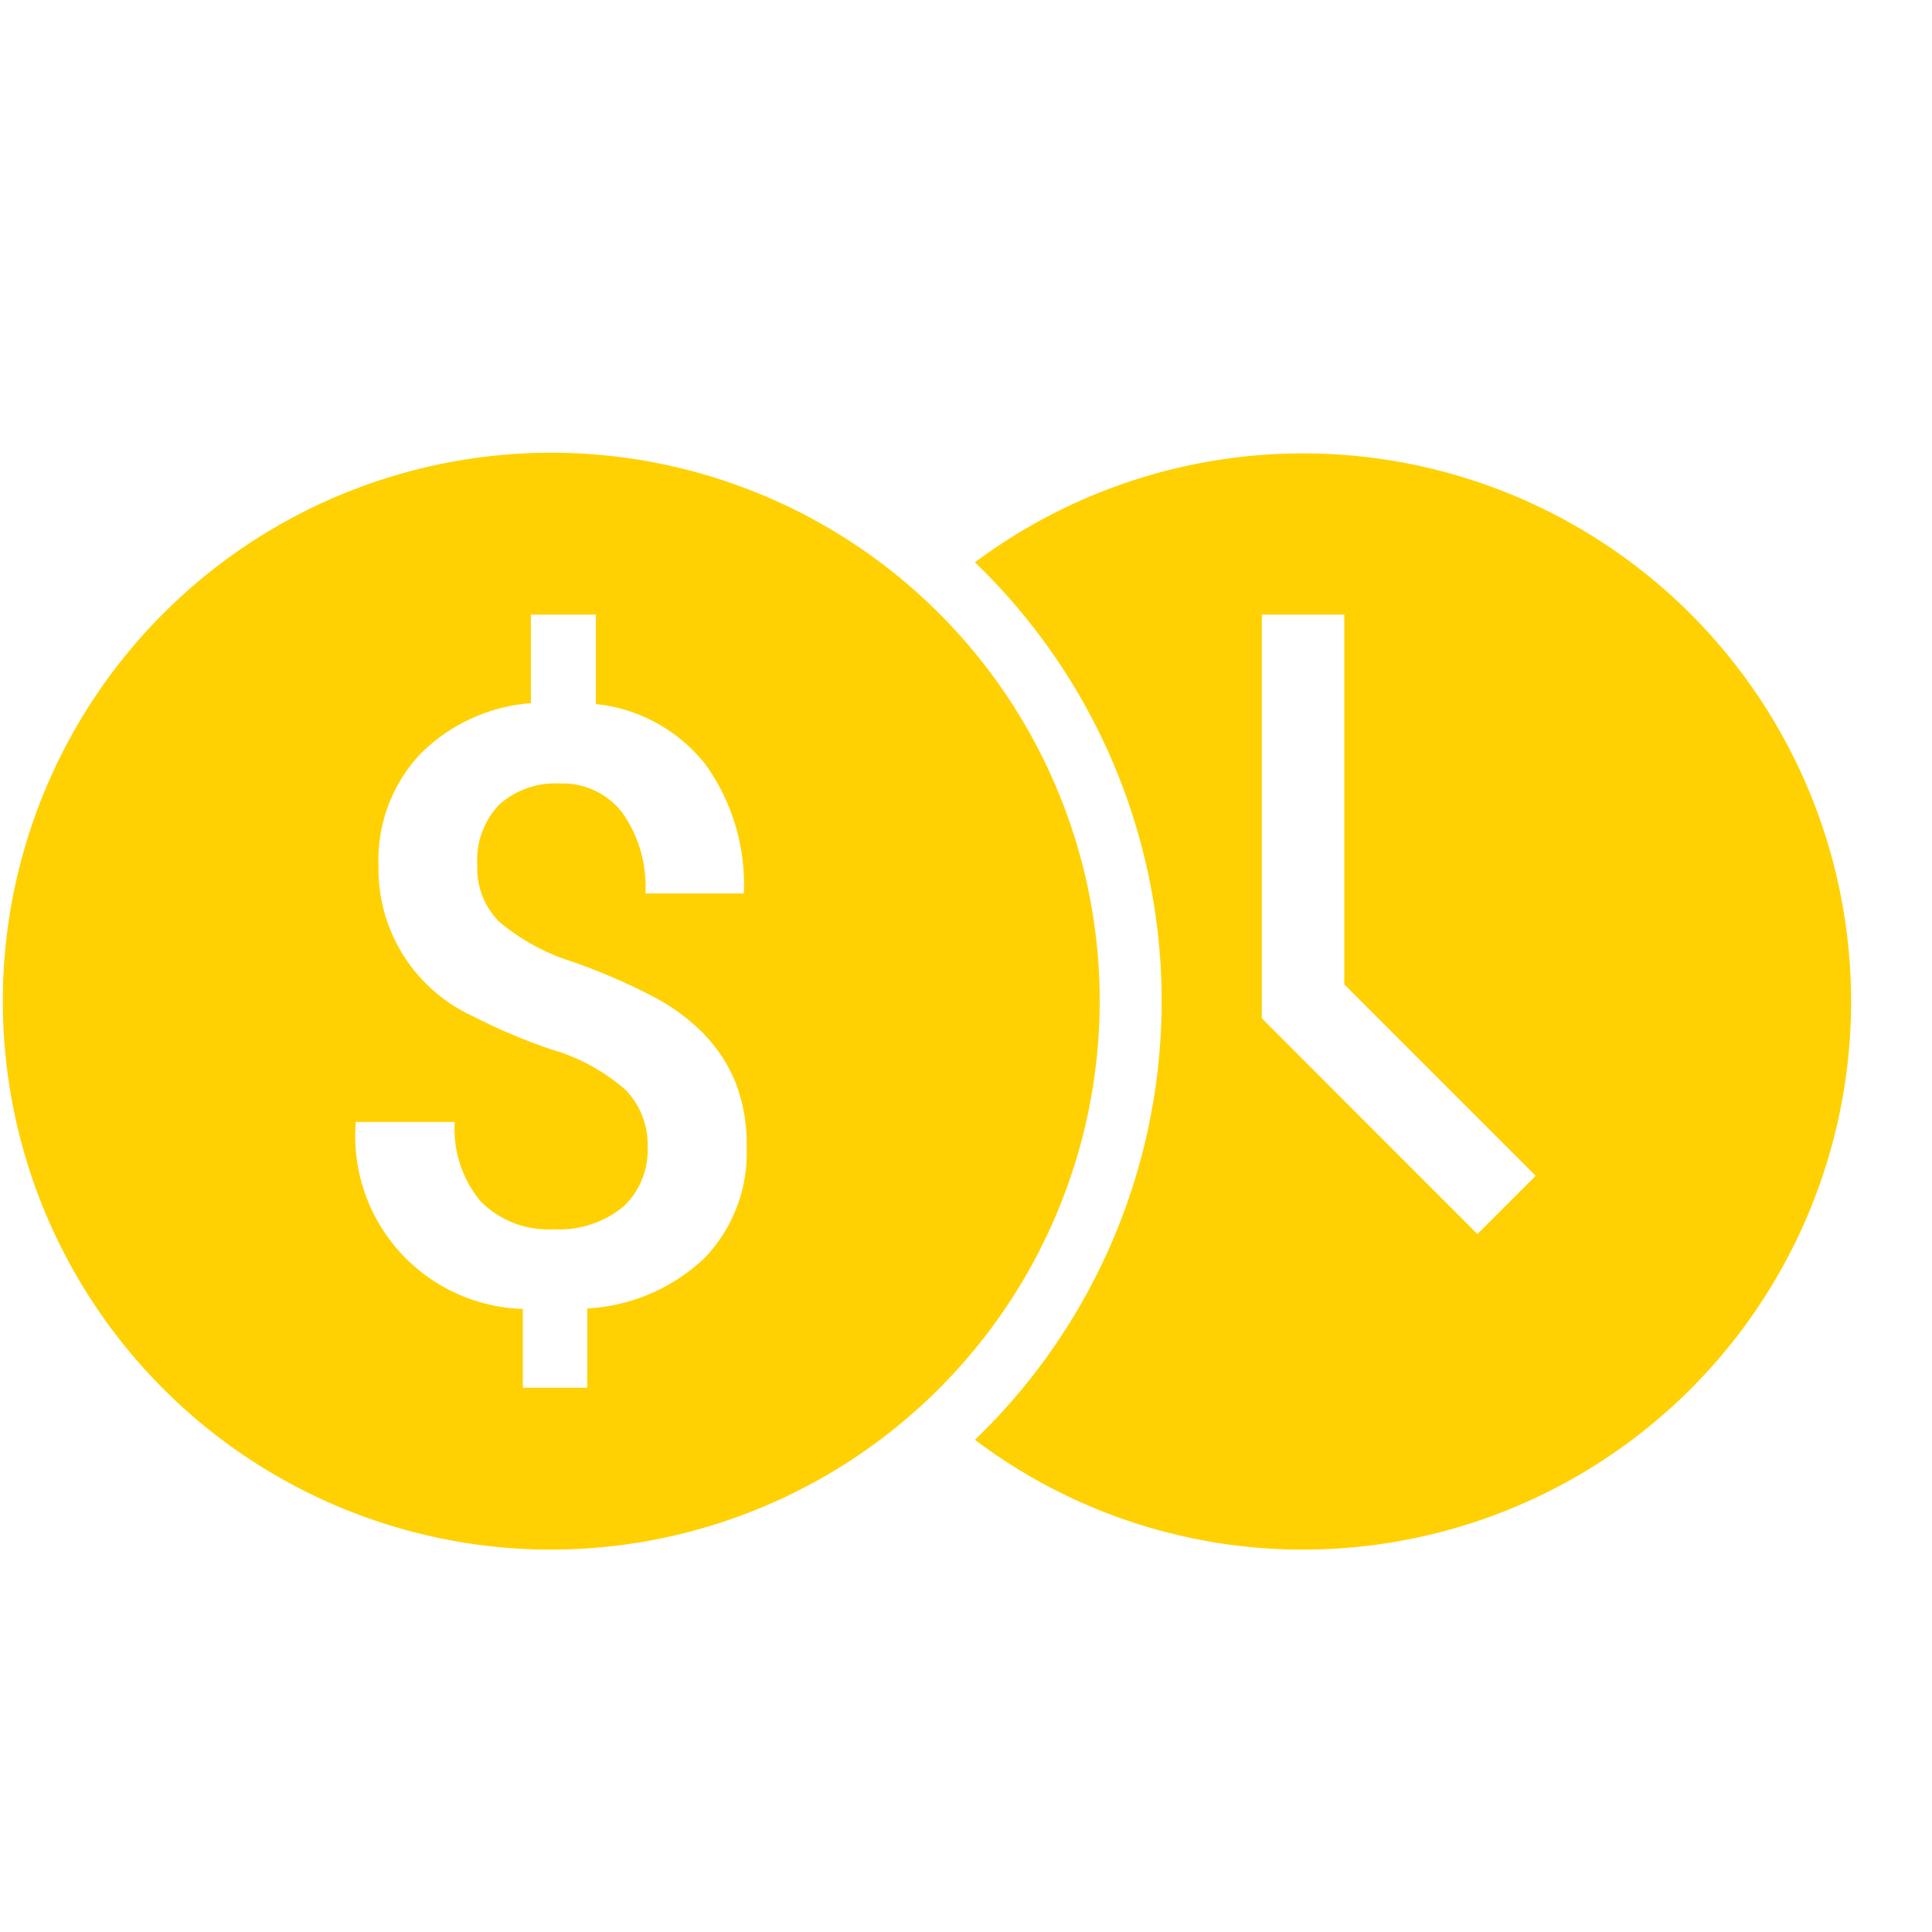 <svg xmlns="http://www.w3.org/2000/svg" width="24" height="24" viewBox="0 0 24 24"><g transform="translate(-809 -2137)"><rect width="24" height="24" transform="translate(809 2137)" fill="none"/><path d="M21.824,25.405H20.8V30.42L23.478,33.1l.724-.724-2.378-2.378ZM11.973,37.02a6.813,6.813,0,1,1,6.813-6.813A6.821,6.821,0,0,1,11.973,37.02Zm9.338,0a6.77,6.77,0,0,1-4.075-1.364,7.563,7.563,0,0,0,0-10.9A6.809,6.809,0,1,1,21.312,37.02Zm-7.435-6.4a2.586,2.586,0,0,0-.621-.462,7.722,7.722,0,0,0-1.015-.44,2.622,2.622,0,0,1-.916-.5.943.943,0,0,1-.27-.7,1,1,0,0,1,.272-.752,1.046,1.046,0,0,1,.757-.263.931.931,0,0,1,.775.366,1.592,1.592,0,0,1,.285,1h1.222a2.552,2.552,0,0,0-.48-1.608,2,2,0,0,0-1.358-.745V25.405h-.807v1.1a2.171,2.171,0,0,0-1.383.641,1.926,1.926,0,0,0-.51,1.378A2.012,2.012,0,0,0,11,30.394a7.12,7.12,0,0,0,.989.417,2.387,2.387,0,0,1,.909.5.975.975,0,0,1,.272.709.958.958,0,0,1-.3.738A1.249,1.249,0,0,1,12,33.04a1.171,1.171,0,0,1-.906-.349,1.4,1.4,0,0,1-.32-.984H9.545A2.148,2.148,0,0,0,11.62,34.03v.979h.8v-.985a2.3,2.3,0,0,0,1.457-.626,1.885,1.885,0,0,0,.523-1.383,2.114,2.114,0,0,0-.136-.793A1.836,1.836,0,0,0,13.876,30.624Z" transform="translate(803.875 2119.23)" fill="#ffd103"/></g></svg>